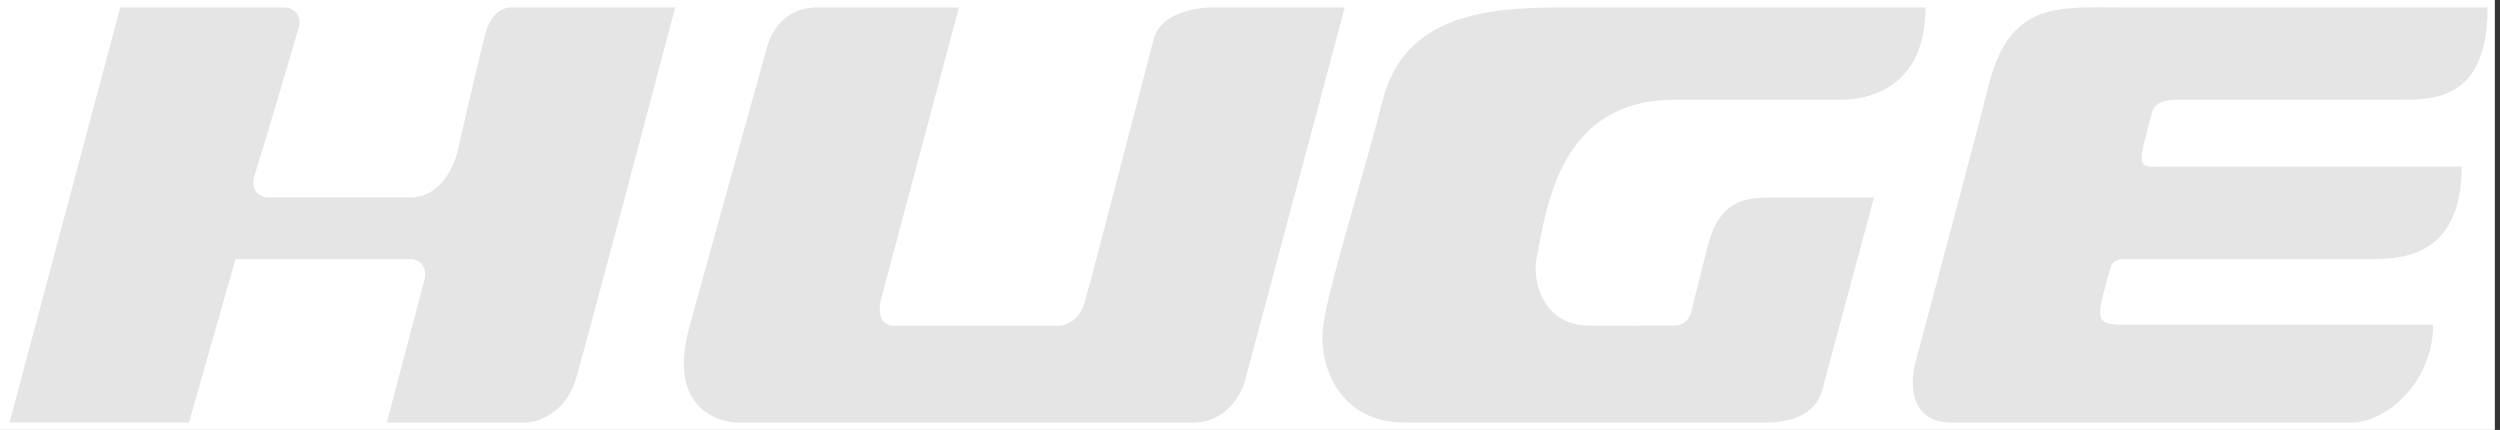 <svg width="471" height="81" viewBox="0 0 471 81" fill="none" xmlns="http://www.w3.org/2000/svg">
<rect x="0" y="0" width="471" height="81" fill="#333333" stroke="none"/>
<rect width="470.028" height="81" fill="white"/>
<path d="M96.013 1.402C96.013 1.402 92.711 1.402 91.43 6.404C89.258 14.88 86.216 28.524 86.216 28.531C86.216 28.531 84.304 37.188 77.268 37.188H50.493C49.747 37.188 48.972 36.959 48.349 36.213C47.301 35.101 47.883 33.284 47.883 33.284C49.712 27.564 56.379 4.891 56.379 4.891C56.379 4.891 56.701 3.807 56.002 2.687C55.303 1.568 54.035 1.409 53.652 1.409H22.65L1.788 79.611H35.592L44.382 48.807H77.268C77.268 48.807 80.488 48.807 80.07 52.296L72.87 79.618H99.274C99.274 79.618 105.94 79.252 108.386 71.757C109.674 67.798 127.213 1.402 127.213 1.402C127.213 1.402 101.035 1.402 96.006 1.402" fill="#E5E5E5"/>
<path d="M217.369 7.295C217.369 7.295 205.838 51.799 204.31 57.083C203.105 61.242 199.562 61.367 199.562 61.367H168.485C164.614 61.367 165.985 56.379 165.985 56.379L180.667 1.402H154.016C145.774 1.402 144.348 9.471 144.348 9.471C144.348 9.471 134.373 45.243 129.879 61.615C125.384 77.988 136.744 79.618 138.874 79.618H224.796C232.133 79.618 234.428 72.199 234.428 72.199L253.358 1.402H228.118C228.118 1.402 219.006 1.402 217.369 7.295Z" fill="#E5E5E5"/>
<path d="M468.658 1.402H399.461C387.971 1.402 378.722 0.187 374.748 15.772C370.781 31.343 360.765 68.669 360.765 68.669C360.765 68.669 357.894 79.618 367.76 79.618H442.911C449.653 79.618 458.402 71.936 458.402 61.173H400.543C397.049 61.173 395.076 61.173 395.823 57.387C396.569 53.608 397.734 50.217 397.734 50.217C397.734 50.217 397.912 48.807 400.324 48.807H446.775C451.749 48.807 463.787 48.807 463.787 31.384H407.929C404.181 31.384 402.701 32.103 403.9 27.15C405.065 22.321 405.579 20.759 405.579 20.759C405.579 20.759 406.031 18.797 410.094 18.797H452.016C458.511 18.797 468.665 18.867 468.665 1.409" fill="#E5E5E5"/>
<path d="M322.09 45.111C324.563 37.188 329.845 37.243 333.634 37.243C338.128 37.243 353.05 37.243 353.05 37.243C353.05 37.243 344.829 67.778 343.328 73.408C341.869 78.872 336.046 79.618 332.545 79.618H264.622C252.378 79.618 248.295 68.924 249.295 61.367C250.296 53.809 256.537 34.417 260.531 18.797C264.526 3.178 279.516 1.409 293.506 1.409H362.759C362.759 18.797 348.7 18.797 346.521 18.797H315.492C294.26 18.797 291.478 38.079 289.485 48.731C288.621 53.332 290.937 61.242 299.316 61.36C303.297 61.415 313.163 61.325 315.492 61.325C317.938 61.325 318.568 58.99 318.568 58.99L321.781 46.189L322.09 45.118V45.111Z" fill="#E5E5E5"/>
</svg>
